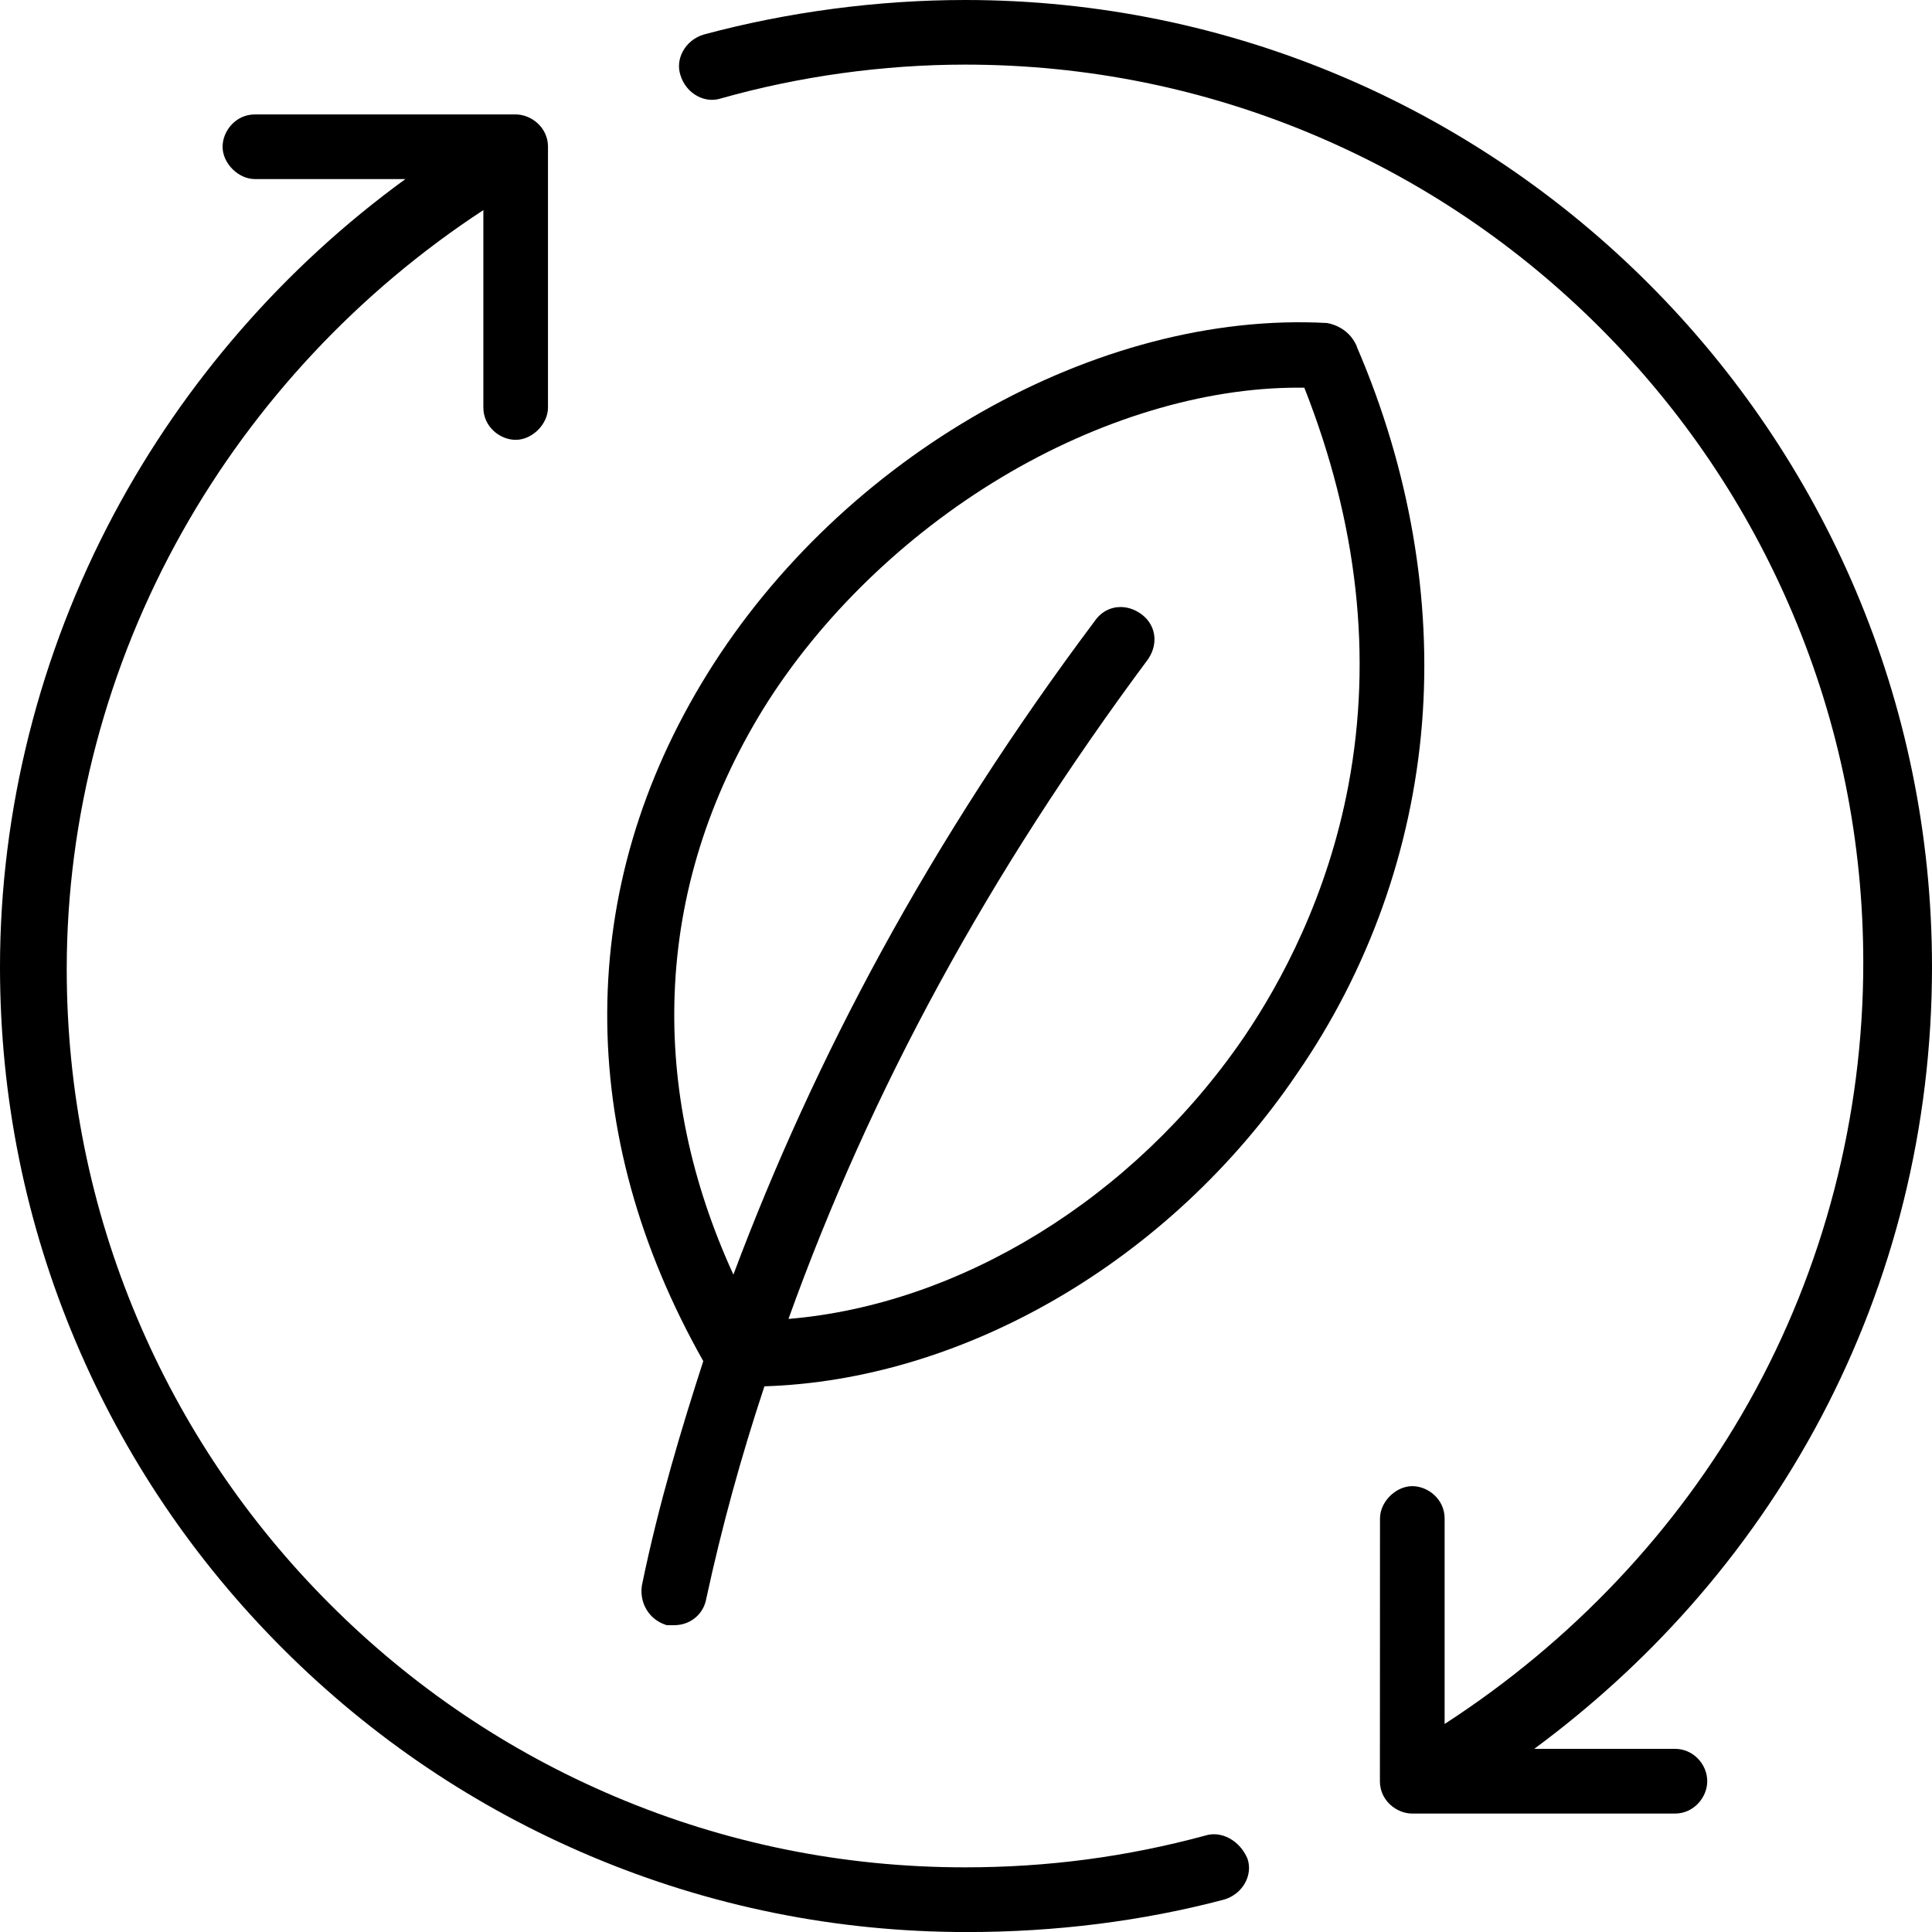 <?xml version="1.0" encoding="UTF-8"?> <svg xmlns="http://www.w3.org/2000/svg" width="339" height="339" viewBox="0 0 339 339" fill="none"><path d="M218.863 326.074C217.524 322.93 214.293 321.185 211.491 322.079C197.622 325.83 183.828 327.654 169.323 327.654C148.021 327.654 127.361 323.476 107.917 315.239C89.15 307.287 72.296 295.906 57.823 281.409C43.361 266.925 32.007 250.065 24.075 231.298C15.87 211.883 11.709 191.272 11.709 170.04C11.709 143.448 18.718 116.92 31.974 93.331C44.723 70.647 62.956 51.174 84.812 36.864V71.506C84.812 74.897 87.745 77.177 90.483 77.177C93.398 77.177 96.153 74.421 96.153 71.506V25.75C96.153 22.359 93.221 20.079 90.483 20.079H44.726C41.335 20.079 39.056 23.012 39.056 25.75C39.056 28.665 41.811 31.42 44.726 31.42H71.135C49.943 46.837 32.326 67.064 20.01 90.169C6.919 114.731 2.28882e-05 142.226 2.28882e-05 169.683C2.28882e-05 192.503 4.486 214.659 13.335 235.528C21.883 255.689 34.114 273.797 49.697 289.356C65.282 304.921 83.425 317.141 103.626 325.679C124.548 334.523 146.767 339.009 169.666 339.009C185.256 339.009 200.418 337.098 214.728 333.327L214.76 333.318C216.377 332.854 217.745 331.756 218.511 330.307C219.208 328.989 219.35 327.526 218.909 326.188L218.866 326.071L218.863 326.074Z" fill="black"></path><path d="M169.34 0C154.083 0 138.254 2.087 123.54 6.045C121.923 6.509 120.555 7.607 119.789 9.056C119.098 10.365 118.953 11.817 119.383 13.146C119.853 14.755 120.945 16.111 122.385 16.871C123.691 17.562 125.14 17.707 126.472 17.278C140.176 13.393 154.995 11.338 169.329 11.338C190.631 11.338 211.291 15.515 230.734 23.755C249.499 31.707 266.355 43.089 280.829 57.585C295.29 72.07 306.645 88.929 314.577 107.697C322.782 127.111 326.942 147.722 326.942 168.954C326.942 195.97 320.009 222.602 306.892 245.974C294.21 268.571 275.777 288.07 253.482 302.499V266.44C253.482 263.049 250.55 260.769 247.812 260.769C244.897 260.769 242.142 263.525 242.142 266.44L242.127 312.548C242.127 315.939 245.059 318.218 247.797 318.218H293.891C297.282 318.218 299.561 315.286 299.561 312.556C299.57 311.081 298.957 309.612 297.877 308.527C296.812 307.455 295.401 306.863 293.905 306.863H269.207C279.2 299.486 288.36 291.127 296.472 281.97C305.498 271.782 313.268 260.566 319.565 248.636C325.889 236.66 330.746 223.923 334.009 210.774C337.322 197.424 339 183.593 339 169.66C339.003 76.111 262.892 0 169.34 0Z" fill="black"></path><path d="M238.068 60.813L238.08 60.767L237.836 60.285C236.907 58.444 235.13 57.135 232.961 56.699L232.857 56.679L232.752 56.673C192.593 54.522 147.917 79.845 124.1 118.247C112.545 136.913 106.64 156.894 106.547 177.644C106.457 198.281 112.127 218.86 123.401 238.829C119.725 250.204 115.605 263.713 112.641 278.143L112.626 278.227C112.185 281.302 113.889 284.124 116.772 285.091L116.996 285.166H118.294C121.142 285.166 123.459 283.235 123.938 280.466C126.644 267.964 129.98 255.779 134.129 243.251C151.212 242.714 168.841 237.45 185.178 227.994C201.925 218.302 216.572 204.627 227.532 188.459C240.121 170.266 247.719 149.031 249.505 127.041C251.281 105.171 247.324 82.281 238.06 60.816L238.068 60.813ZM201.451 115.655L201.495 115.594C203.367 112.774 202.752 109.409 200.029 107.592C198.934 106.866 197.758 106.512 196.623 106.512C194.843 106.512 193.162 107.377 192.053 109.02C177.972 127.808 165.38 147.316 154.629 167C144.627 185.317 135.908 204.36 128.685 223.653C121.226 207.36 117.76 190.79 118.378 174.351C119.031 156.897 124.272 140.072 133.949 124.347C143.863 108.382 158.691 93.975 175.696 83.782C192.648 73.62 211.131 68.022 227.738 68.022H228.862C238.225 91.76 240.832 115.213 236.608 137.737C232.944 157.289 224.742 172.429 218.389 181.81L218.099 182.234C198.87 210.228 168.484 228.914 138.35 231.428C152.797 191.229 173.451 153.337 201.451 115.657V115.655Z" fill="black"></path></svg> 